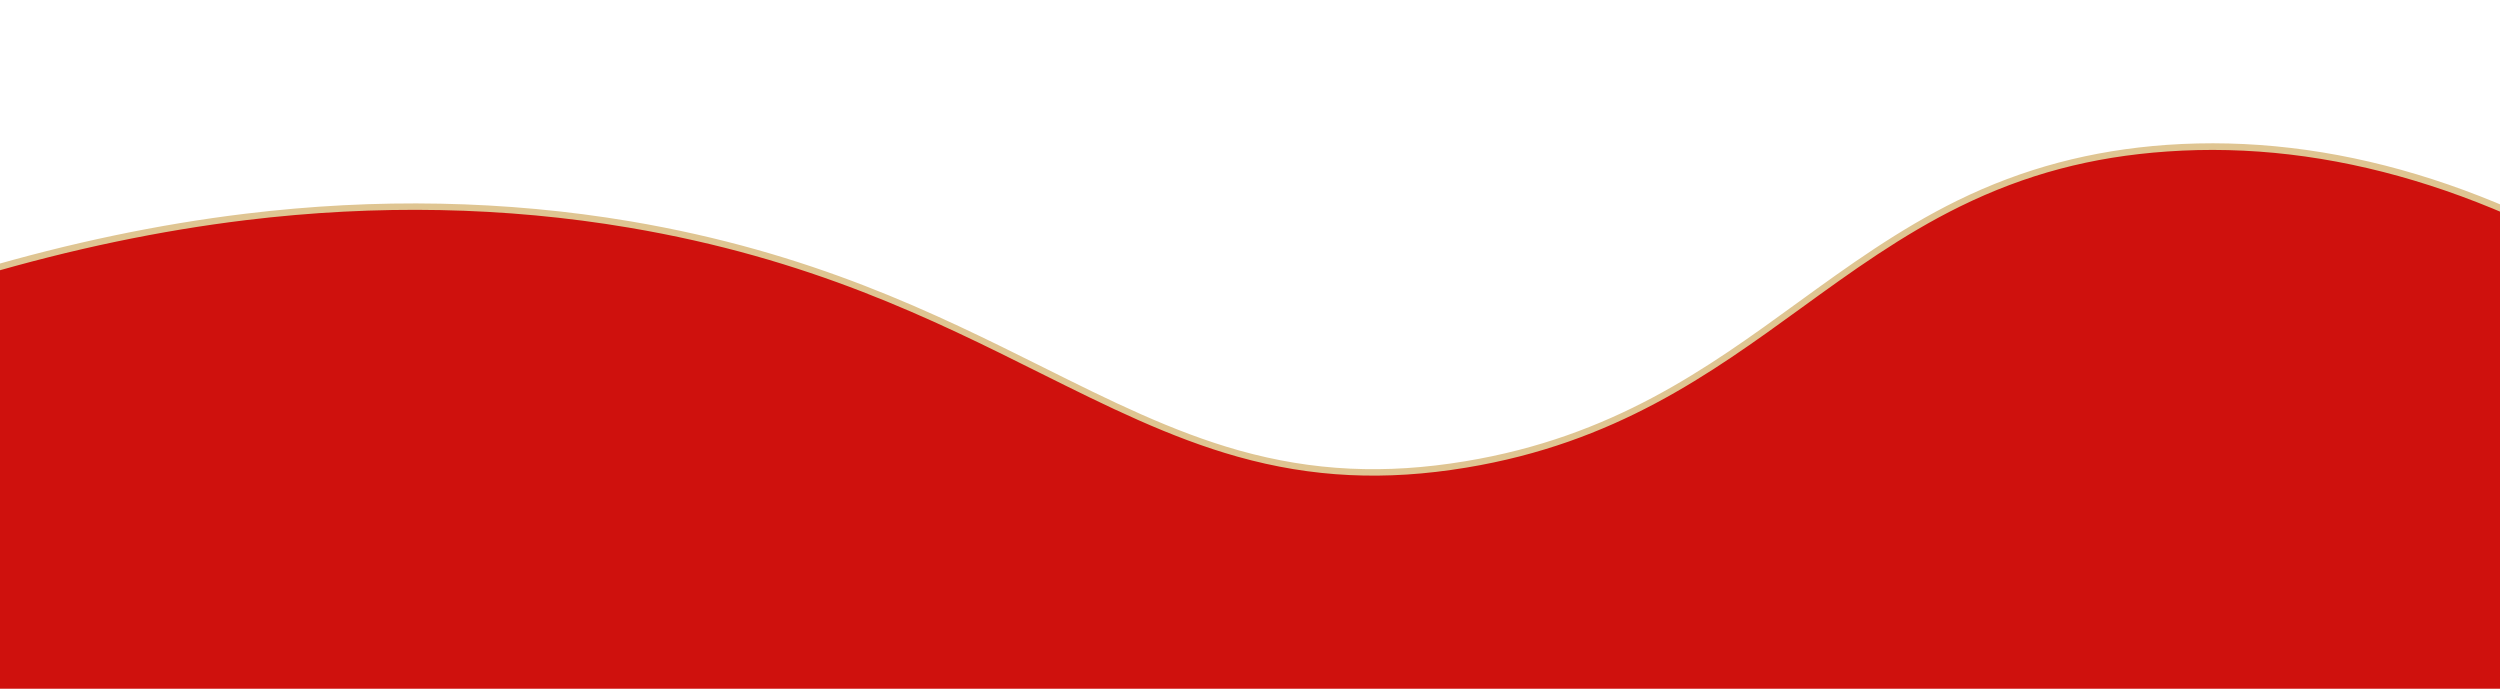   <svg xmlns="http://www.w3.org/2000/svg" x="0px" y="0px" viewBox="0 0 2000 551" style="vertical-align: middle; max-width: 100%; width: 100%;" width="100%">
   <g>
    <g>
     <rect y="-1449" width="2000" height="2000" fill="none">
     </rect>
     <g>
      <path d="M2135.5,239.6c-93.1-61.3-235-132.7-402-121c-255.4,17.9-312.5,211.9-561,253     c-254.1,42-341.7-136.6-669-192c-162.9-27.6-409.7-28.8-739,121v276.9h2371V239.6z" fill="rgb(207,17,13)">
      </path>
      <path d="M2138.1,580.1H-238.1V298.9l1.5-0.7C-88,230.6,57.6,187.8,196.1,171     c105.2-12.8,208.8-10.7,307.9,6c145.8,24.7,244,73.7,330.7,116.9c53.1,26.5,103.3,51.5,156.7,66.5c59,16.5,116.5,19.3,180.8,8.6     c117.9-19.5,193.3-74.1,266.1-127c39.7-28.8,80.7-58.5,127.5-81.5c52.5-25.8,107.3-40.3,167.6-44.6     c131.5-9.2,267.3,31.6,403.6,121.4l1.2,0.8L2138.1,580.1L2138.1,580.1z M-232.9,574.9h2365.8V241     c-135-88.6-269.3-128.9-399.2-119.8c-60.5,4.2-113.1,18.2-165.7,44c-46.4,22.8-87.3,52.4-126.7,81     c-73.4,53.2-149.2,108.2-268.3,127.9c-65.1,10.8-123.3,8-183.1-8.8c-53.8-15.1-104.2-40.2-157.6-66.8     c-86.3-43.1-184.2-91.9-329.2-116.4c-98.6-16.7-201.7-18.7-306.3-6c-137.5,16.7-282,59.1-429.6,126.1v272.7H-232.9z" fill="rgb(223,197,146)">
      </path>
     </g>
    </g>
   </g>
  </svg>
